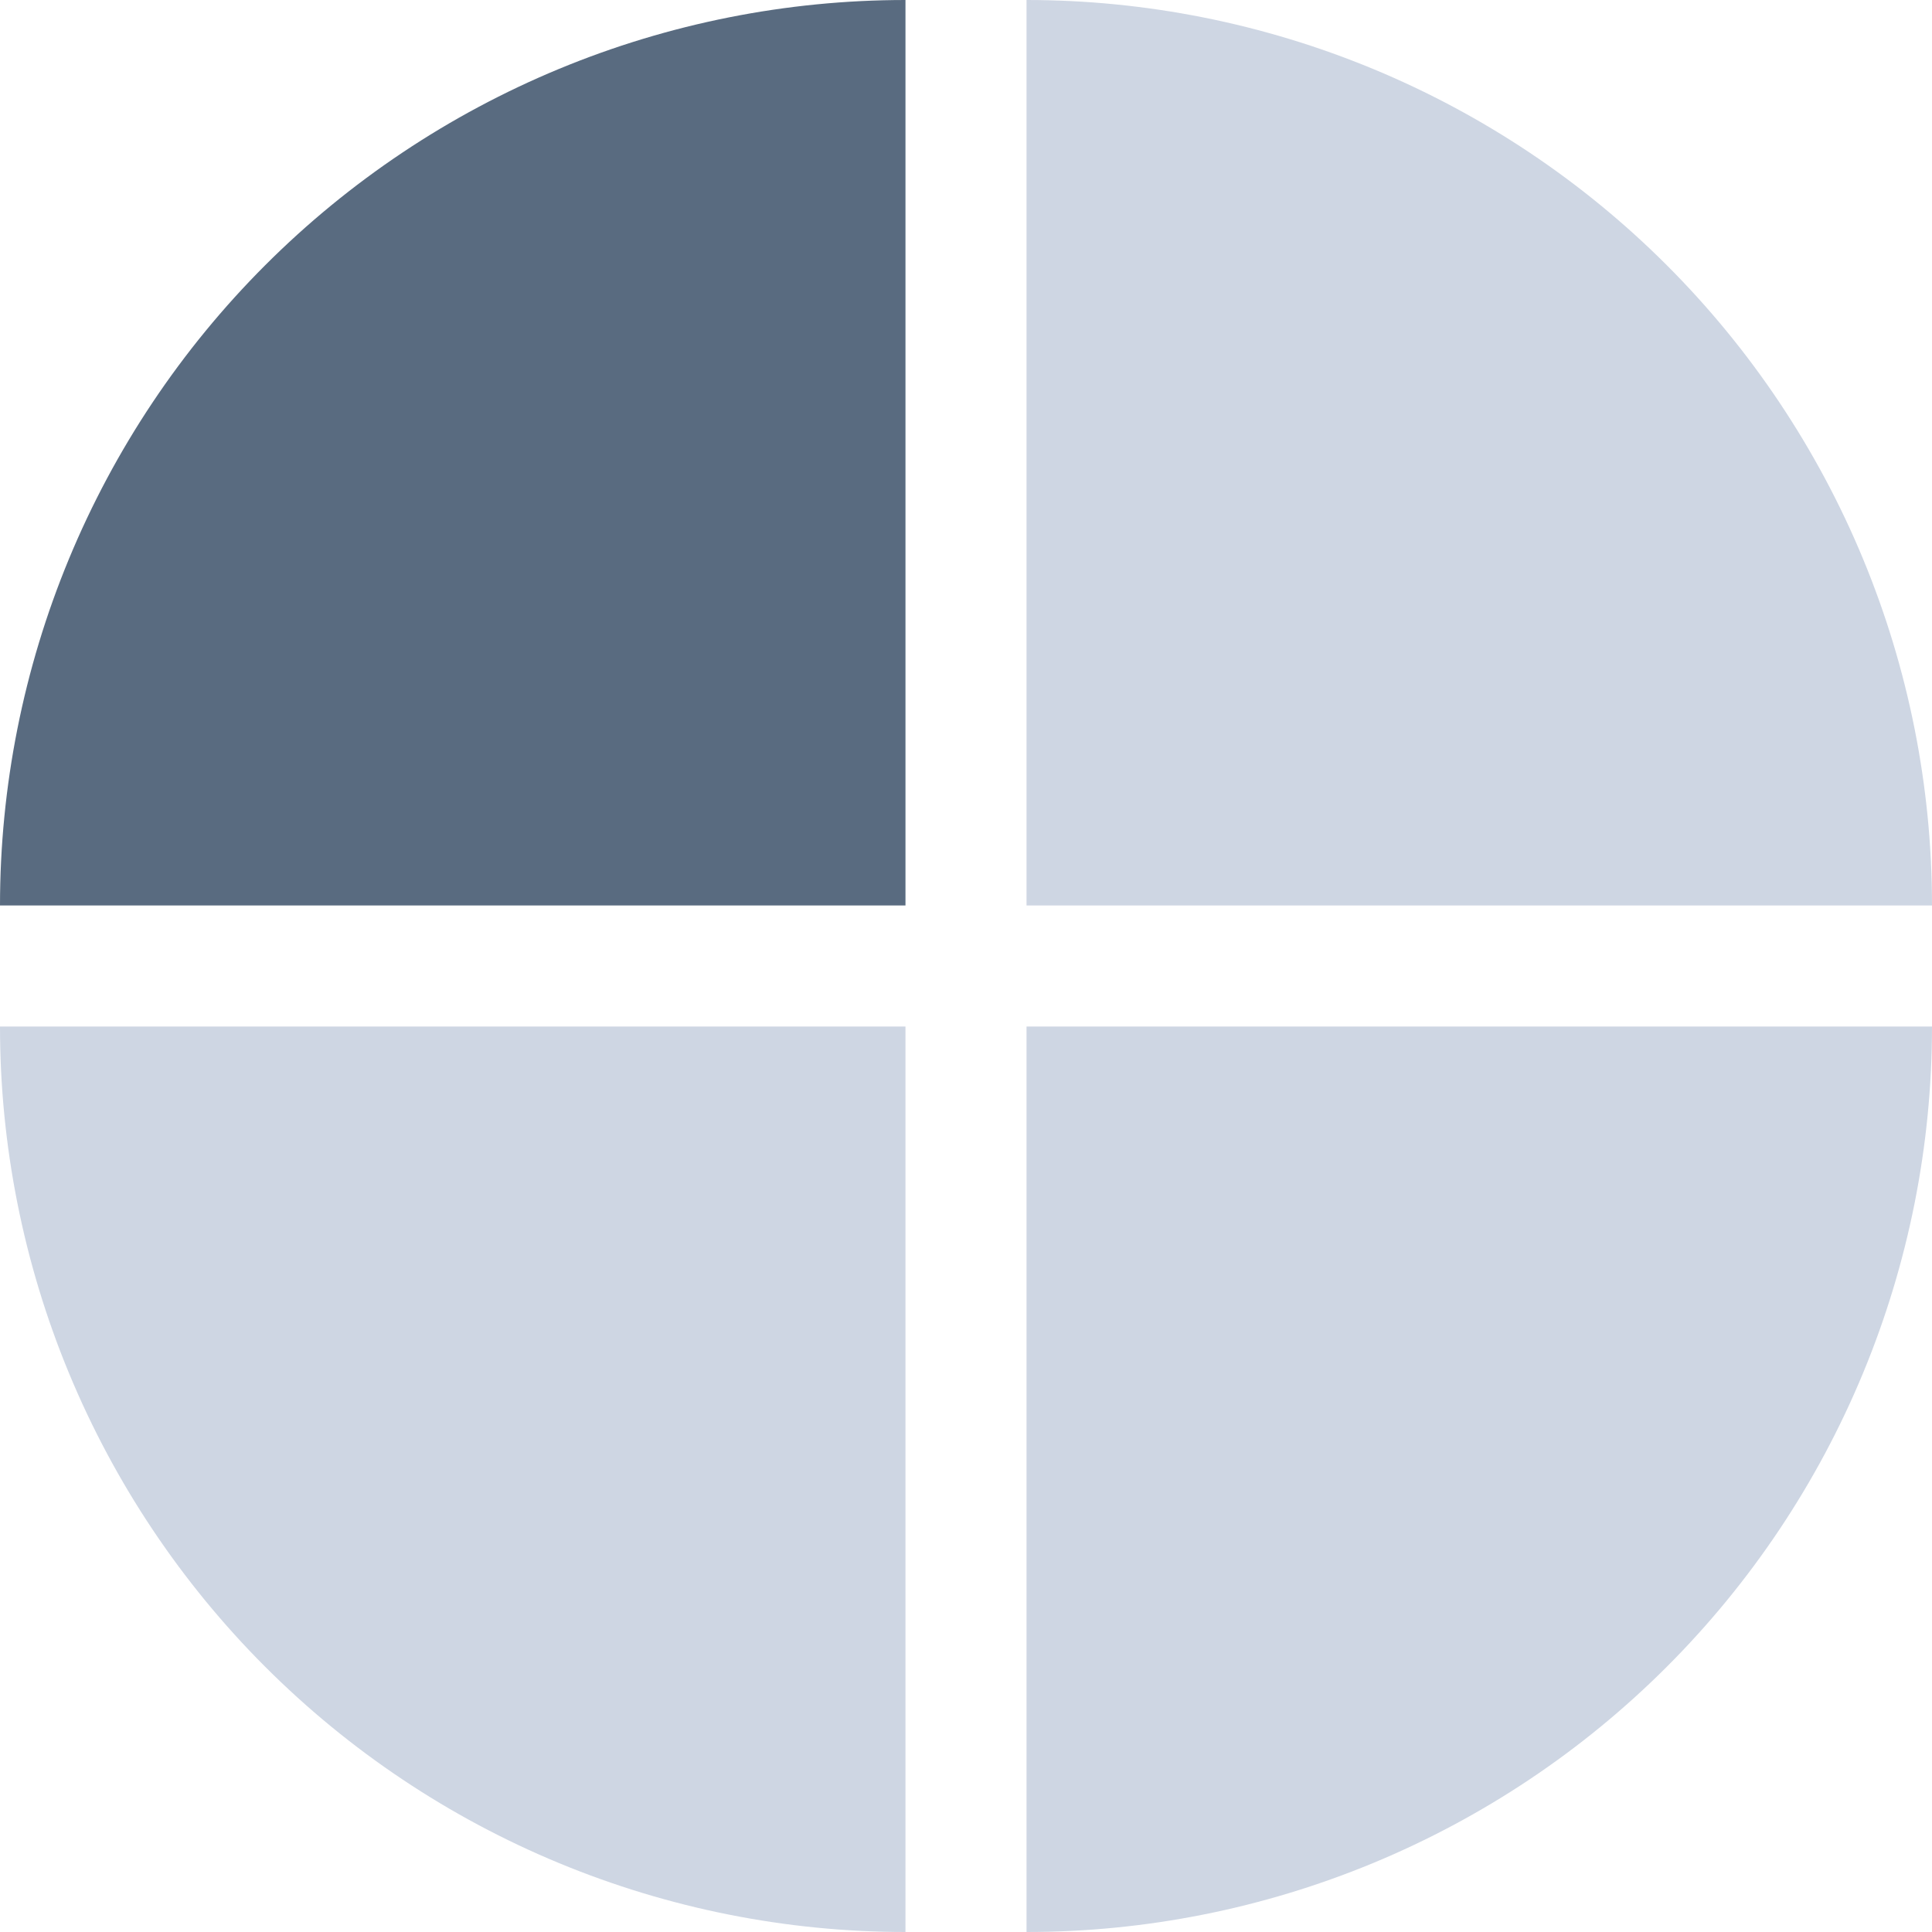 <?xml version="1.0" encoding="UTF-8"?> <svg xmlns="http://www.w3.org/2000/svg" width="798" height="798" viewBox="0 0 798 798" fill="none"><path d="M798 374C798 324.886 788.326 276.252 769.531 230.876C750.736 185.501 723.187 144.271 688.458 109.542C653.729 74.813 612.499 47.264 567.124 28.469C521.748 9.674 473.114 -2.14686e-06 424 0L424 374H798Z" fill="#93A4C1" fill-opacity="0.45"></path><path d="M-3.05176e-05 374C-3.05176e-05 324.886 9.674 276.252 28.469 230.876C47.264 185.501 74.813 144.271 109.542 109.542C144.271 74.813 185.501 47.264 230.876 28.469C276.252 9.674 324.886 -2.14686e-06 374 0L374 374H-3.05176e-05Z" fill="#596B80"></path><path d="M798 424C798 473.114 788.326 521.748 769.531 567.124C750.736 612.499 723.187 653.729 688.458 688.458C653.729 723.187 612.499 750.736 567.124 769.531C521.748 788.326 473.114 798 424 798L424 424H798Z" fill="#93A4C1" fill-opacity="0.45"></path><path d="M-3.05176e-05 424C-3.05176e-05 473.114 9.674 521.748 28.469 567.124C47.264 612.499 74.813 653.729 109.542 688.458C144.271 723.187 185.501 750.736 230.876 769.531C276.252 788.326 324.886 798 374 798L374 424H-3.05176e-05Z" fill="#93A4C1" fill-opacity="0.45"></path></svg> 